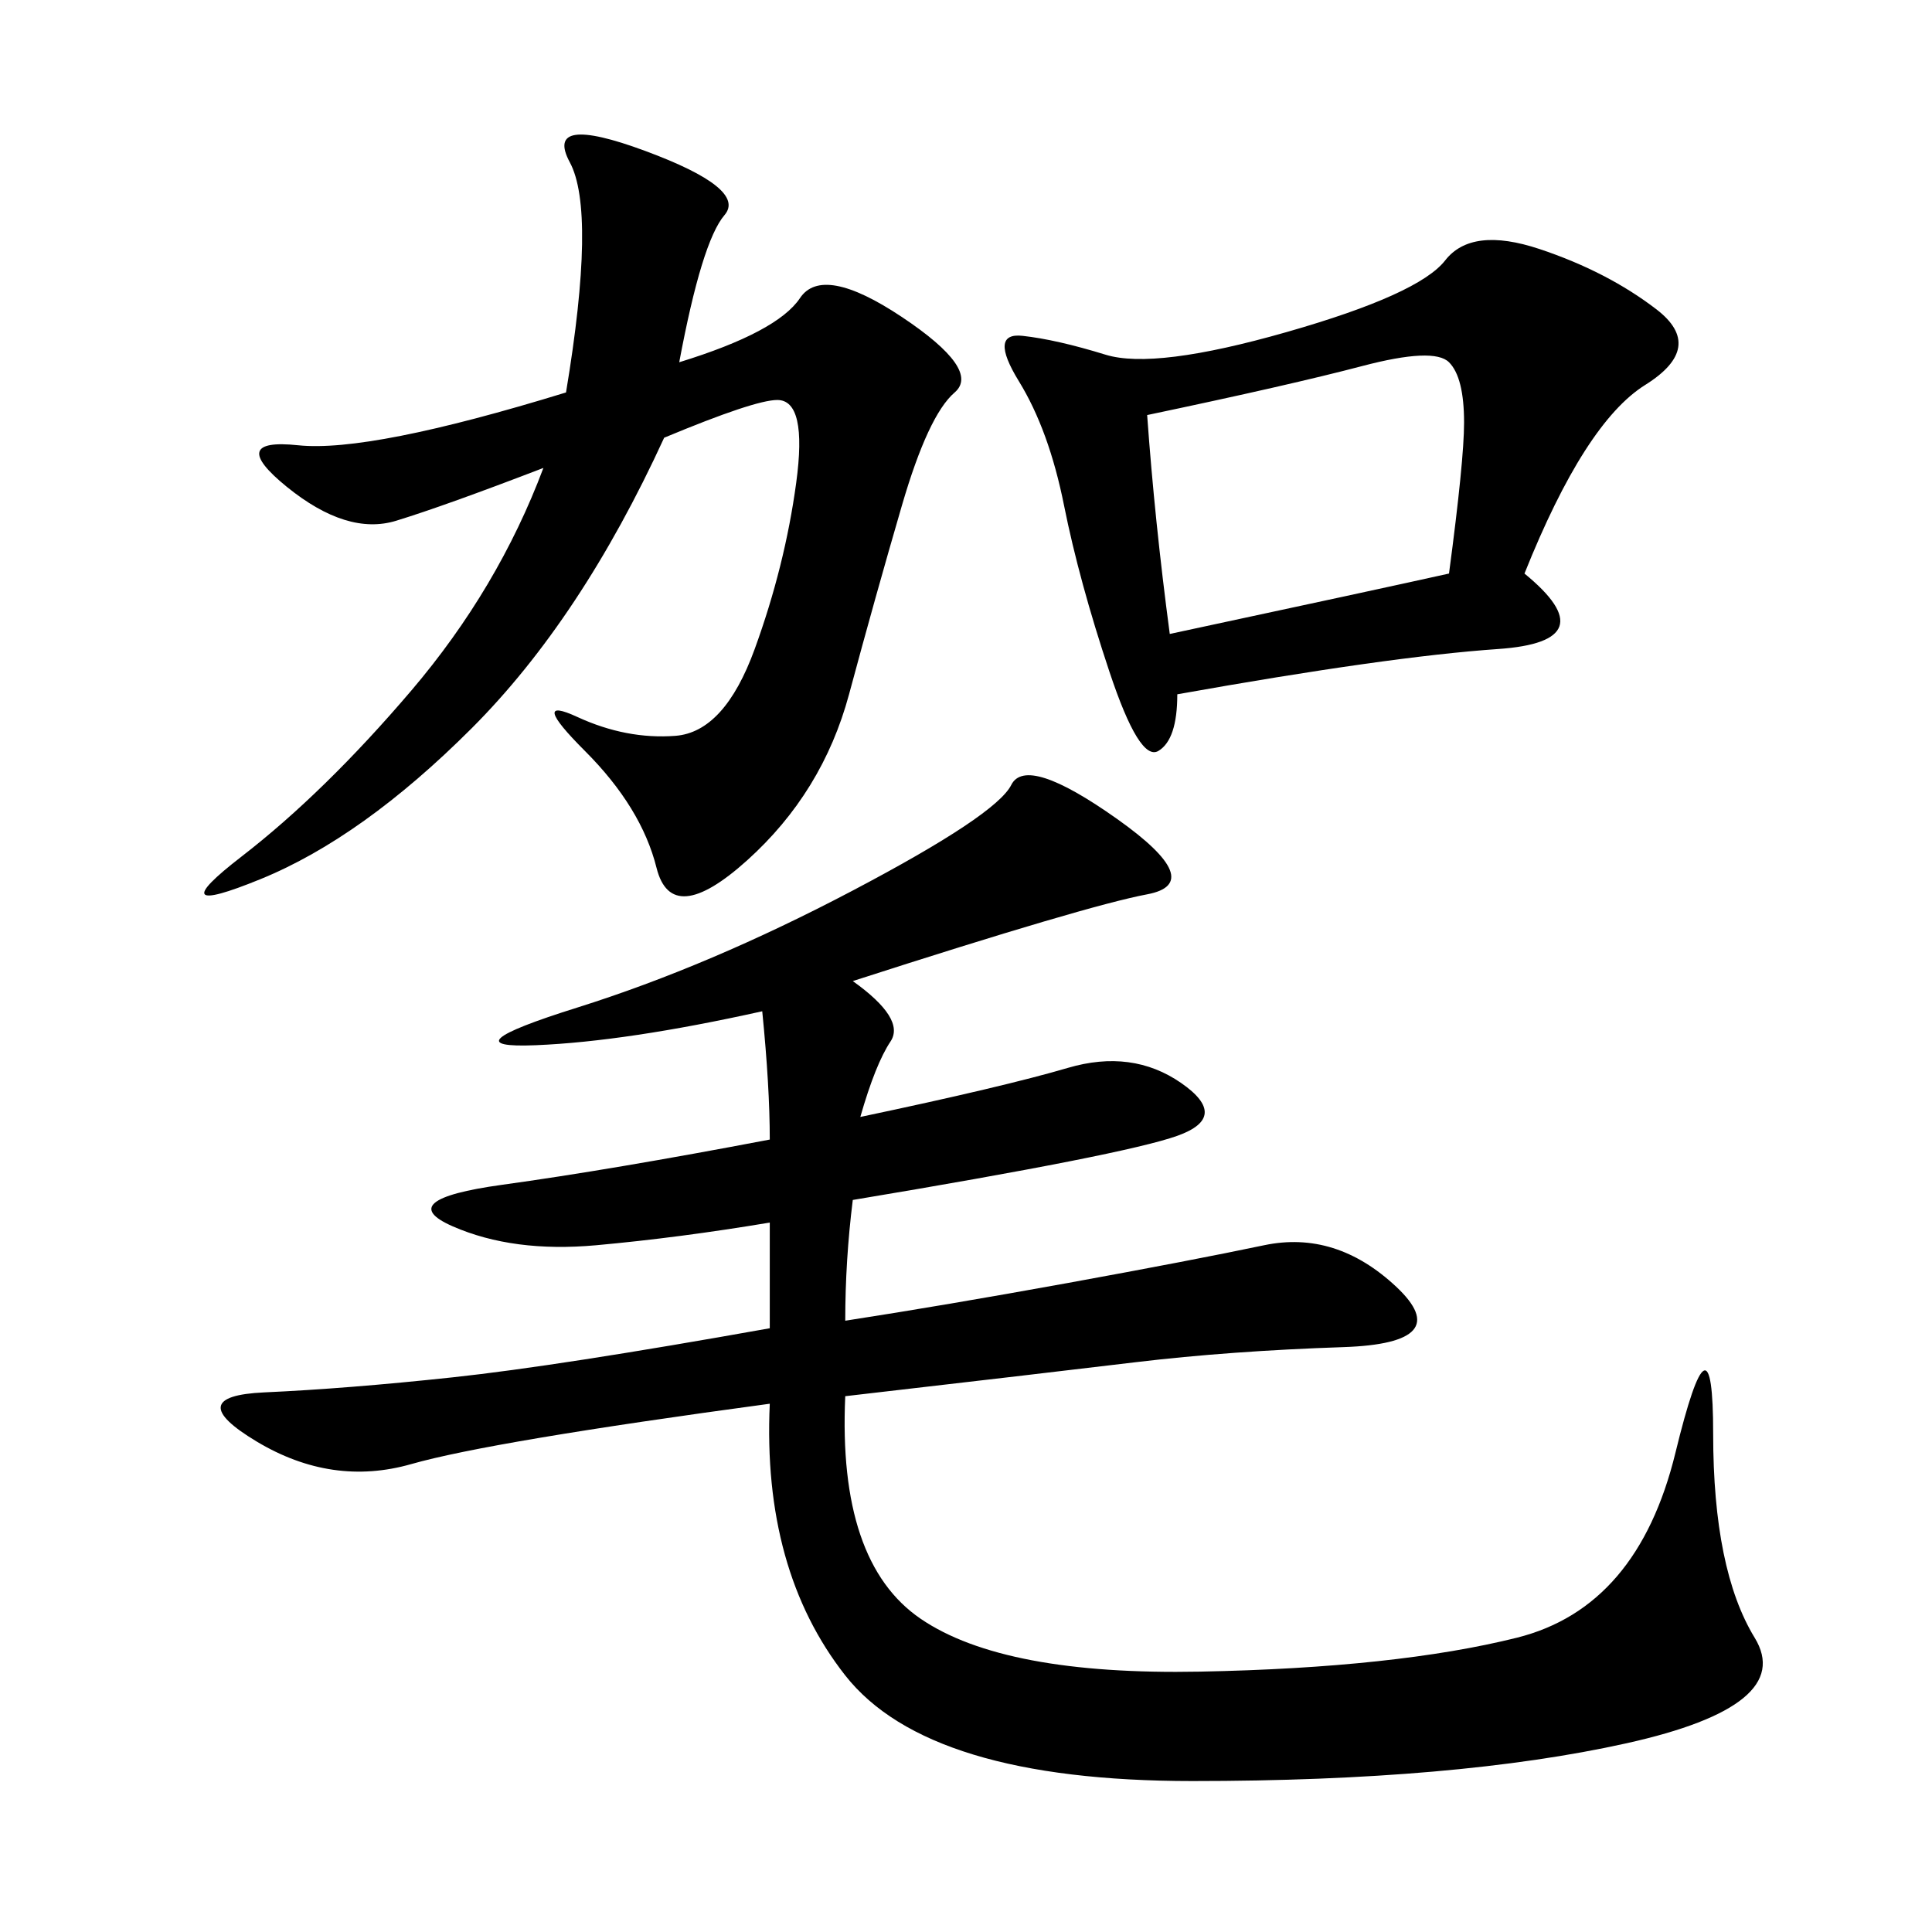 <svg xmlns="http://www.w3.org/2000/svg" xmlns:xlink="http://www.w3.org/1999/xlink" width="300" height="300"><path d="M132.42 152.34Q140.63 158.20 138.28 161.72Q135.94 165.23 133.59 173.44L133.59 173.44Q155.86 168.75 165.82 165.82Q175.78 162.89 183.40 168.16Q191.02 173.44 182.81 176.37Q174.61 179.30 132.42 186.33L132.42 186.33Q131.25 195.70 131.25 205.08L131.25 205.08Q146.48 202.73 165.82 199.22Q185.16 195.70 196.29 193.36Q207.42 191.02 216.80 199.80Q226.17 208.59 208.59 209.18Q191.02 209.77 176.37 211.52Q161.72 213.28 131.25 216.80L131.25 216.80Q130.08 242.58 142.97 251.37Q155.86 260.16 186.33 259.57Q216.80 258.98 235.55 254.30Q254.30 249.61 260.16 225.59Q266.02 201.56 266.02 222.66L266.02 222.66Q266.02 243.75 272.46 254.30Q278.91 264.84 252.54 270.70Q226.17 276.56 185.16 276.56L185.16 276.56Q144.14 276.56 131.25 260.16Q118.36 243.75 119.53 217.97L119.53 217.97Q76.17 223.83 63.87 227.34Q51.56 230.86 39.84 223.83Q28.13 216.80 41.02 216.21Q53.91 215.63 70.31 213.87Q86.72 212.11 119.53 206.25L119.53 206.25L119.53 189.84Q105.47 192.19 92.58 193.36Q79.69 194.53 70.31 190.43Q60.94 186.33 77.93 183.98Q94.92 181.64 119.53 176.95L119.53 176.95Q119.53 168.75 118.36 157.03L118.36 157.03Q97.27 161.72 83.20 162.30Q69.14 162.89 89.65 156.45Q110.16 150 132.42 138.28Q154.69 126.56 157.03 121.88Q159.38 117.19 173.44 127.15Q187.50 137.11 178.13 138.87Q168.75 140.63 132.42 152.34L132.42 152.34ZM236.72 89.06Q249.61 99.61 232.62 100.78Q215.63 101.95 182.81 107.81L182.81 107.81Q182.81 114.84 179.88 116.60Q176.95 118.36 172.27 104.30Q167.58 90.23 165.23 78.52Q162.89 66.80 158.20 59.18Q153.52 51.56 158.79 52.15Q164.06 52.73 171.68 55.08Q179.30 57.42 199.80 51.56Q220.31 45.70 224.41 40.43Q228.52 35.16 239.06 38.67Q249.61 42.19 257.23 48.05Q264.84 53.91 255.47 59.77Q246.09 65.63 236.72 89.06L236.72 89.06ZM105.47 56.25Q120.70 51.56 124.22 46.29Q127.73 41.02 140.04 49.22Q152.34 57.42 148.24 60.94Q144.14 64.45 140.04 78.52Q135.94 92.58 131.84 107.81Q127.73 123.05 116.02 133.59Q104.30 144.14 101.95 134.77Q99.61 125.39 90.82 116.60Q82.03 107.81 89.65 111.33Q97.27 114.84 104.88 114.26Q112.50 113.67 117.19 100.78Q121.88 87.89 123.63 75Q125.39 62.11 120.70 62.11L120.70 62.11Q117.19 62.11 103.13 67.97L103.13 67.97Q90.23 96.09 73.24 113.09Q56.25 130.08 40.43 136.52Q24.61 142.97 37.50 133.01Q50.39 123.05 63.87 107.23Q77.34 91.41 84.38 72.66L84.38 72.66Q69.14 78.52 61.52 80.86Q53.91 83.20 44.53 75.59Q35.16 67.97 46.29 69.14Q57.42 70.31 87.89 60.94L87.89 60.94Q92.58 32.81 88.48 25.20Q84.38 17.58 100.20 23.44Q116.02 29.30 112.50 33.40Q108.98 37.50 105.47 56.25L105.47 56.25ZM181.64 98.44Q214.45 91.41 225 89.06L225 89.06Q227.34 71.48 227.34 65.63L227.34 65.63Q227.34 58.59 225 56.25Q222.66 53.91 211.52 56.84Q200.39 59.77 178.13 64.45L178.13 64.45Q179.30 80.86 181.64 98.44L181.64 98.44Z"/></svg>